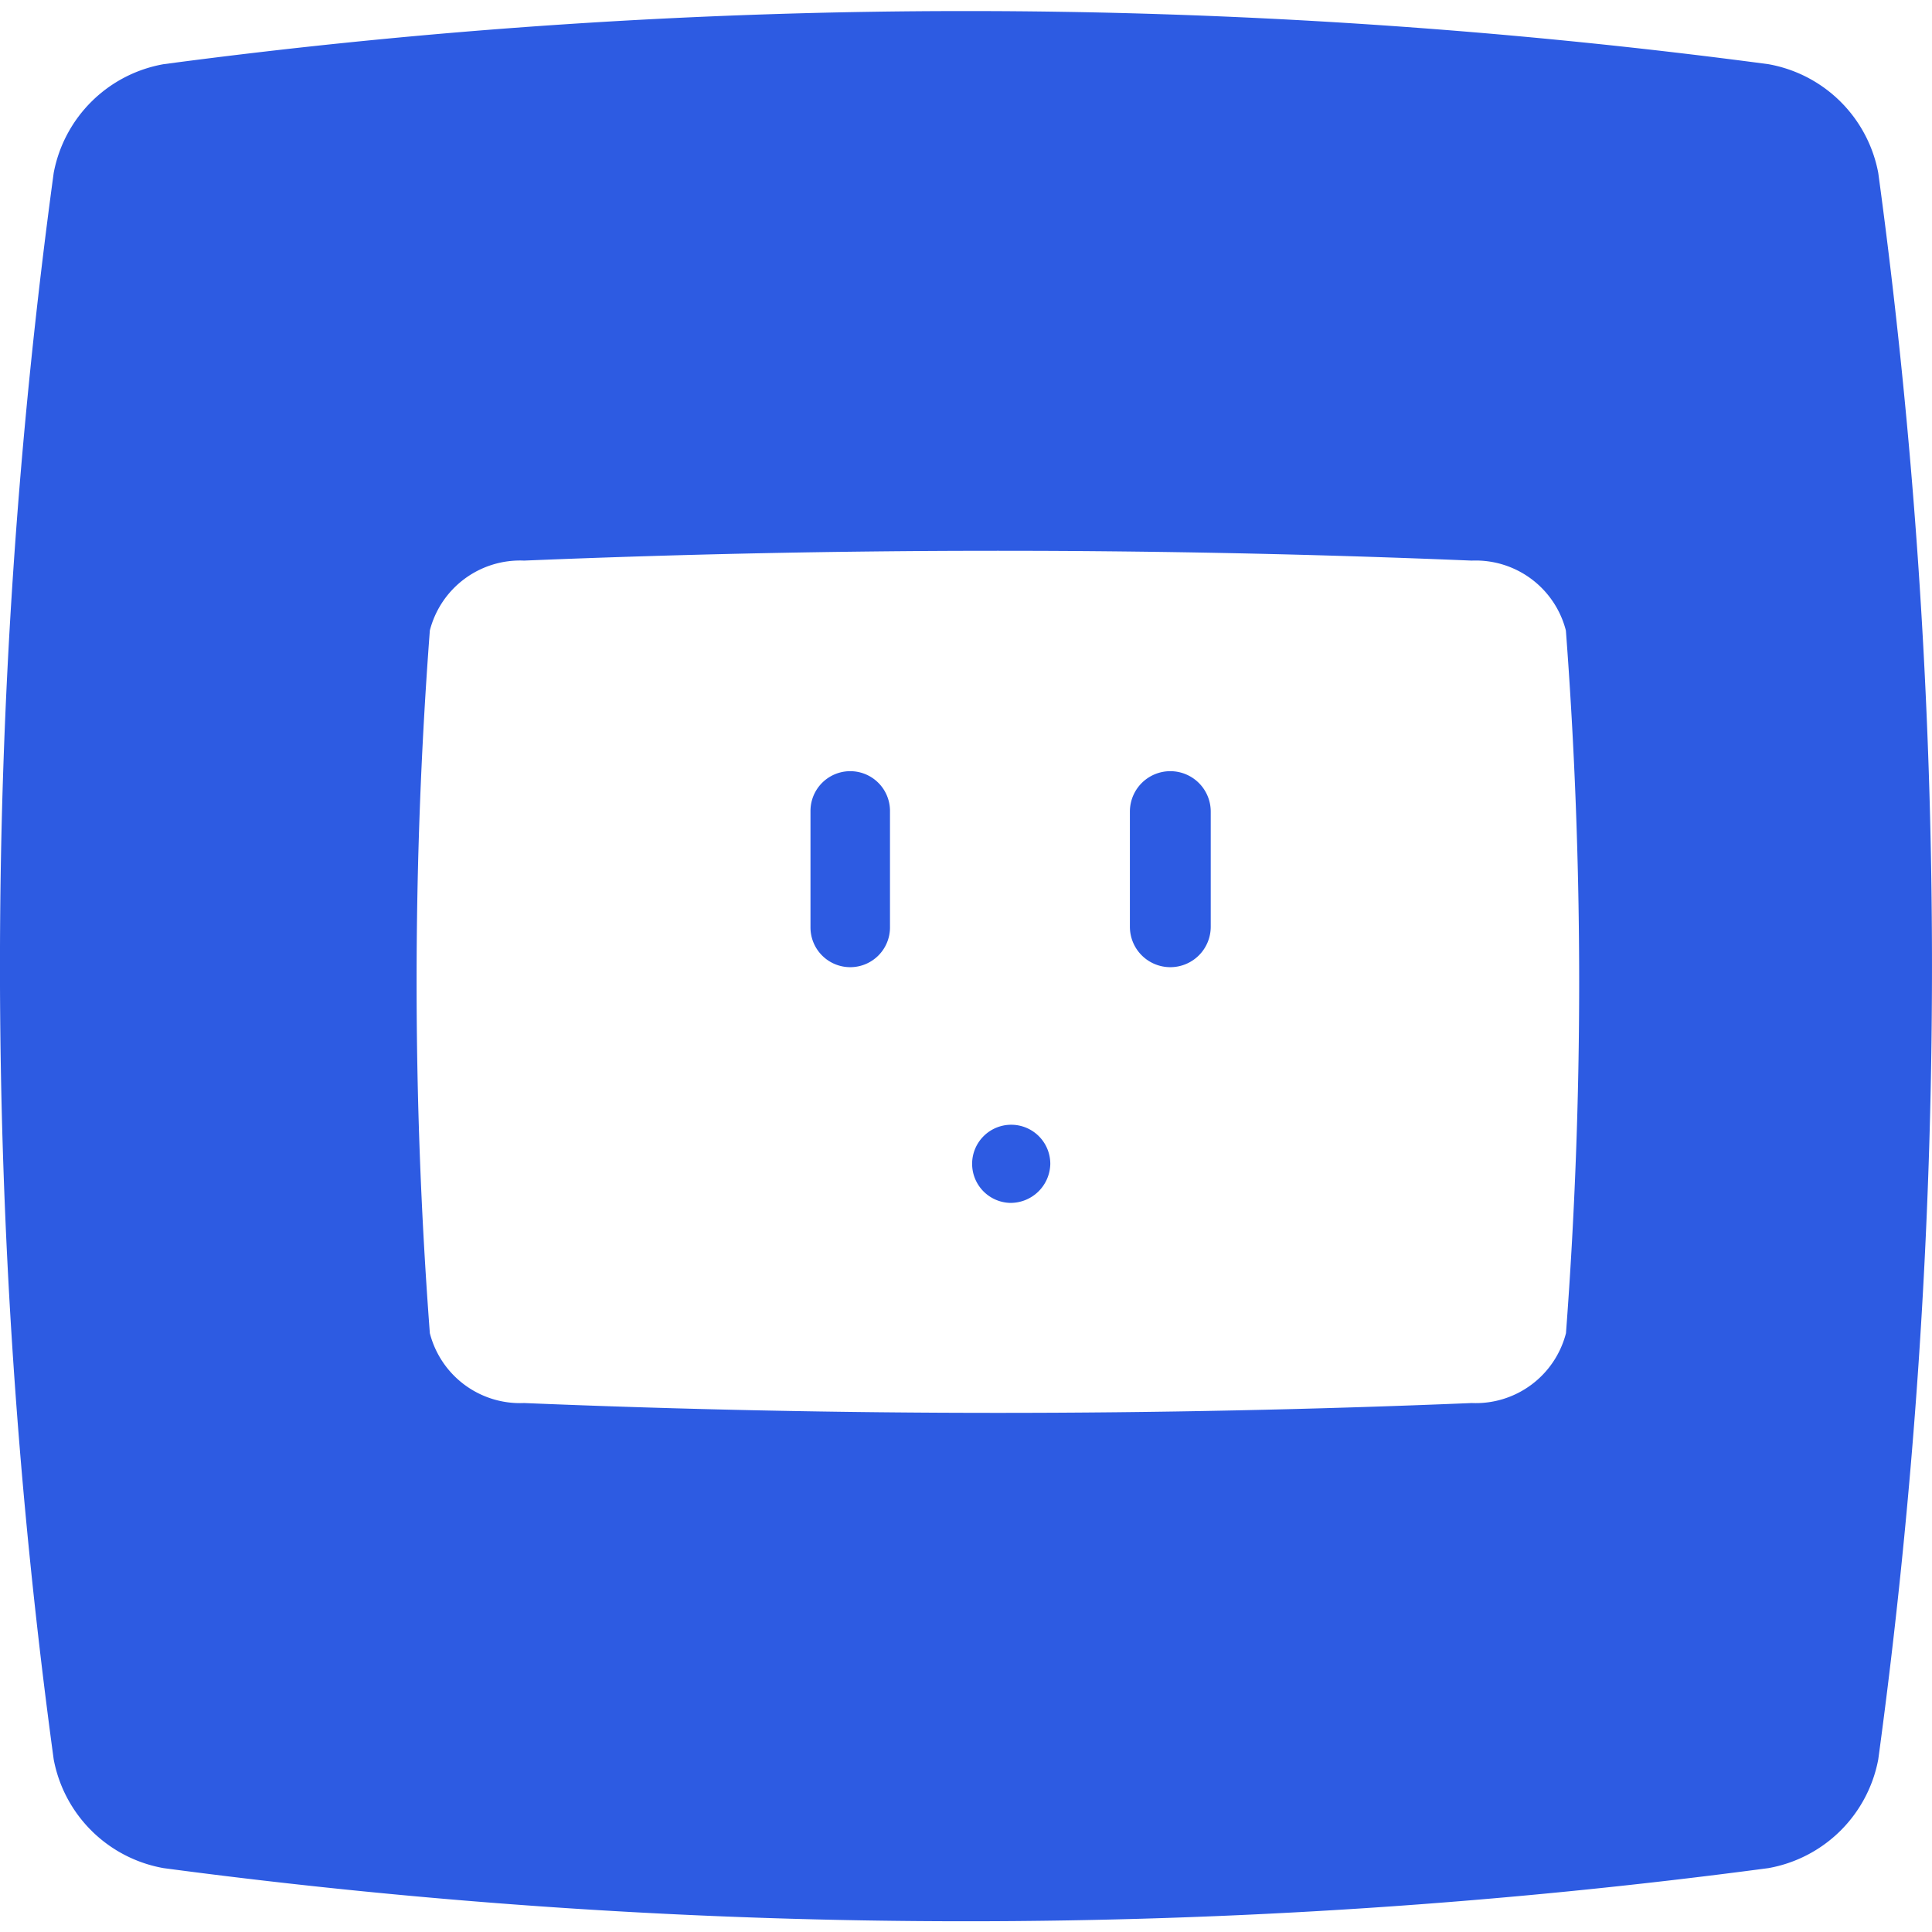 <?xml version="1.0" encoding="utf-8"?><!-- Скачано с сайта svg4.ru / Downloaded from svg4.ru -->
<svg width="800px" height="800px" viewBox="0 -0.25 43.351 43.351" xmlns="http://www.w3.org/2000/svg">
  <path id="plug" d="M336.122,454.353a3.051,3.051,0,0,1-2.467,2.439,136.555,136.555,0,0,1-36.006,0,3.051,3.051,0,0,1-2.467-2.439,132,132,0,0,1,0-35.6,3.051,3.051,0,0,1,2.467-2.439,136.555,136.555,0,0,1,36.006,0,3.051,3.051,0,0,1,2.467,2.439A132,132,0,0,1,336.122,454.353Zm-7.009-25.331A2.089,2.089,0,0,0,327,427.453q-10.631-.441-21.263,0a2.089,2.089,0,0,0-2.115,1.568,104.716,104.716,0,0,0,0,15.767,2.089,2.089,0,0,0,2.115,1.568q10.631.441,21.263,0a2.089,2.089,0,0,0,2.115-1.568A104.716,104.716,0,0,0,329.113,429.022Zm-8.876,7.554a.907.907,0,0,1-.907-.907v-2.584a.907.907,0,1,1,1.814,0v2.584A.907.907,0,0,1,320.237,436.576Zm-3.6,5.289a.877.877,0,1,1,.907-.876A.892.892,0,0,1,316.64,441.865Zm-3.582-5.289a.892.892,0,0,1-.892-.892V433.07a.892.892,0,0,1,1.784,0v2.614A.892.892,0,0,1,313.057,436.576Z" transform="translate(-293.977 -415.124)" fill="#2d5be2"/>
</svg>